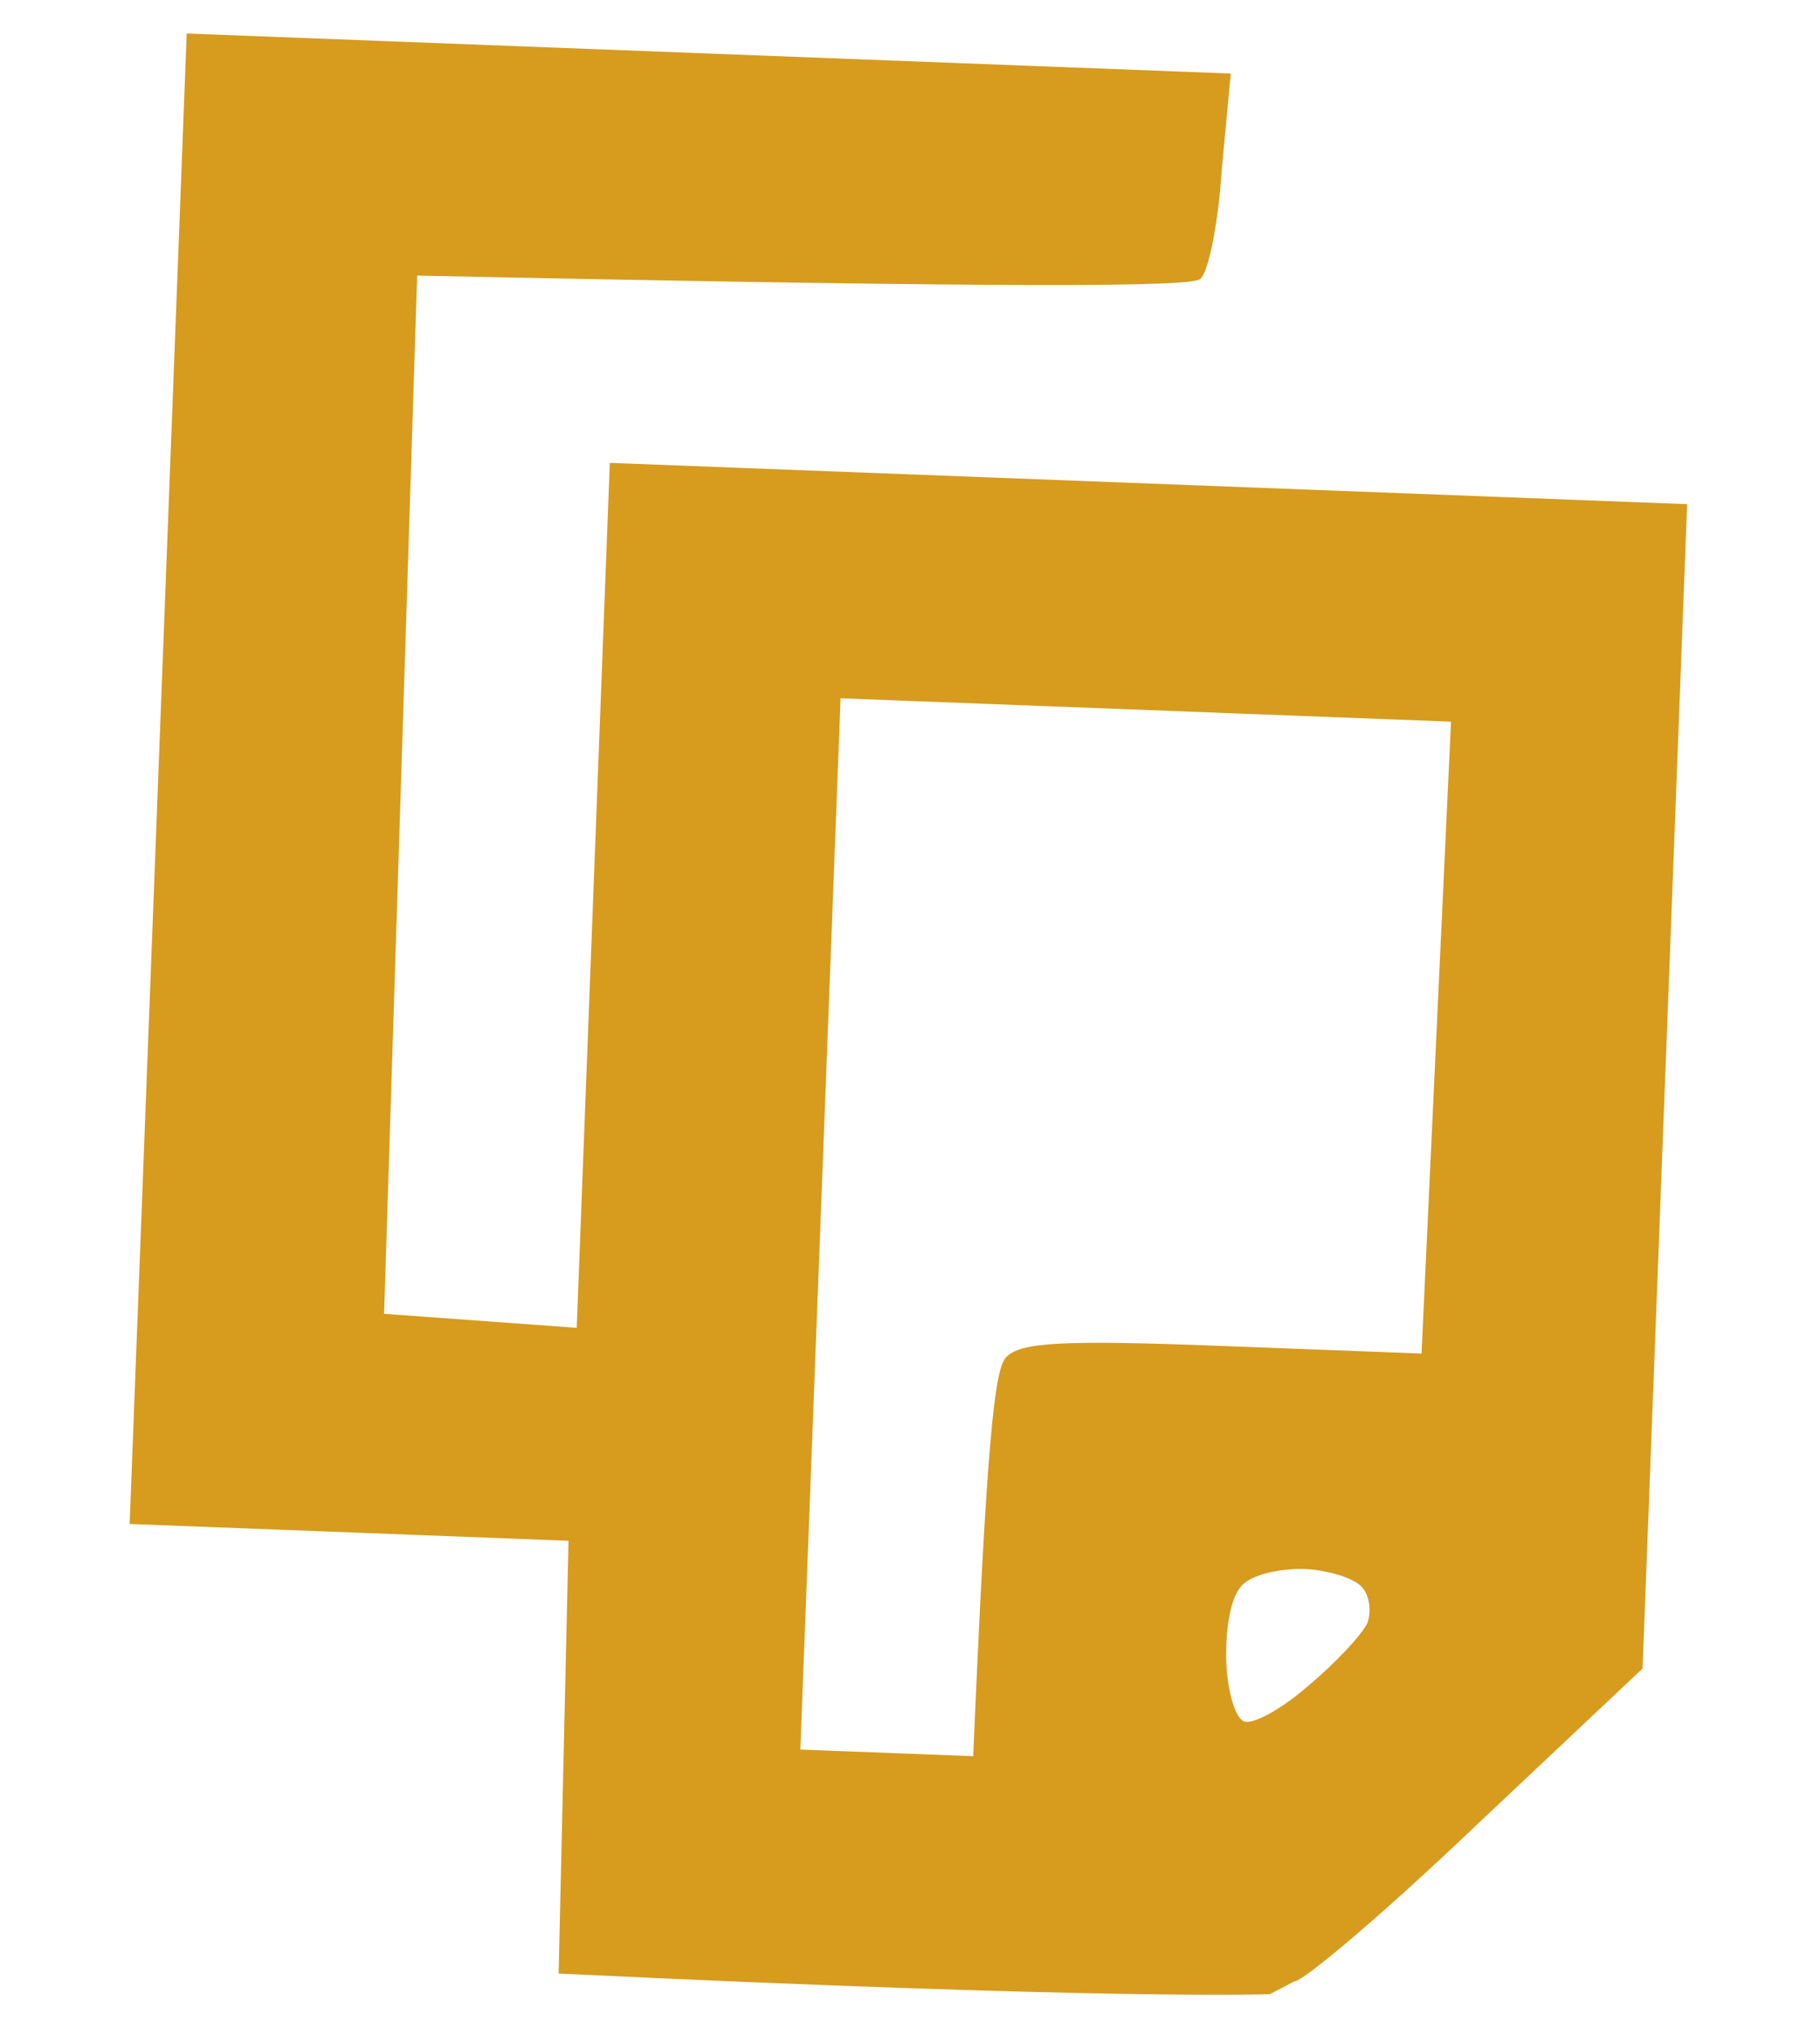 <svg width="34" height="38" viewBox="0 0 34 38" fill="none" xmlns="http://www.w3.org/2000/svg">
<path fill-rule="evenodd" clip-rule="evenodd" d="M2.422 28.456L2.955 14.541L3.488 0.626L22.992 1.373L22.823 3.183C22.761 4.151 22.576 5.09 22.422 5.208C22.292 5.353 19.305 5.387 7.793 5.146L7.175 24.532L10.774 24.794L11.392 8.643L31.518 9.414L30.685 31.156L27.587 34.074C25.883 35.7 24.34 37.01 24.166 37.003L23.725 37.235C23.725 37.235 20.943 37.353 10.436 36.851L10.621 28.77L2.422 28.456ZM27.107 13.475L15.703 13.039L14.951 32.669L18.181 32.792C18.433 26.855 18.581 25.591 18.789 25.35C19.049 25.062 19.822 25.017 22.829 25.132L26.556 25.274L27.107 13.475ZM25.419 29.611C25.253 29.456 24.793 29.315 24.374 29.297C24.378 29.297 24.382 29.297 24.386 29.297L24.361 29.296C24.366 29.297 24.37 29.297 24.374 29.297C23.954 29.283 23.46 29.388 23.257 29.553C23.026 29.718 22.907 30.236 22.906 30.908C22.908 31.505 23.061 32.059 23.232 32.14C23.379 32.22 23.938 31.918 24.427 31.489C24.941 31.061 25.434 30.532 25.542 30.312C25.625 30.091 25.588 29.766 25.419 29.611Z" fill="#D79B1E"/>
</svg>
